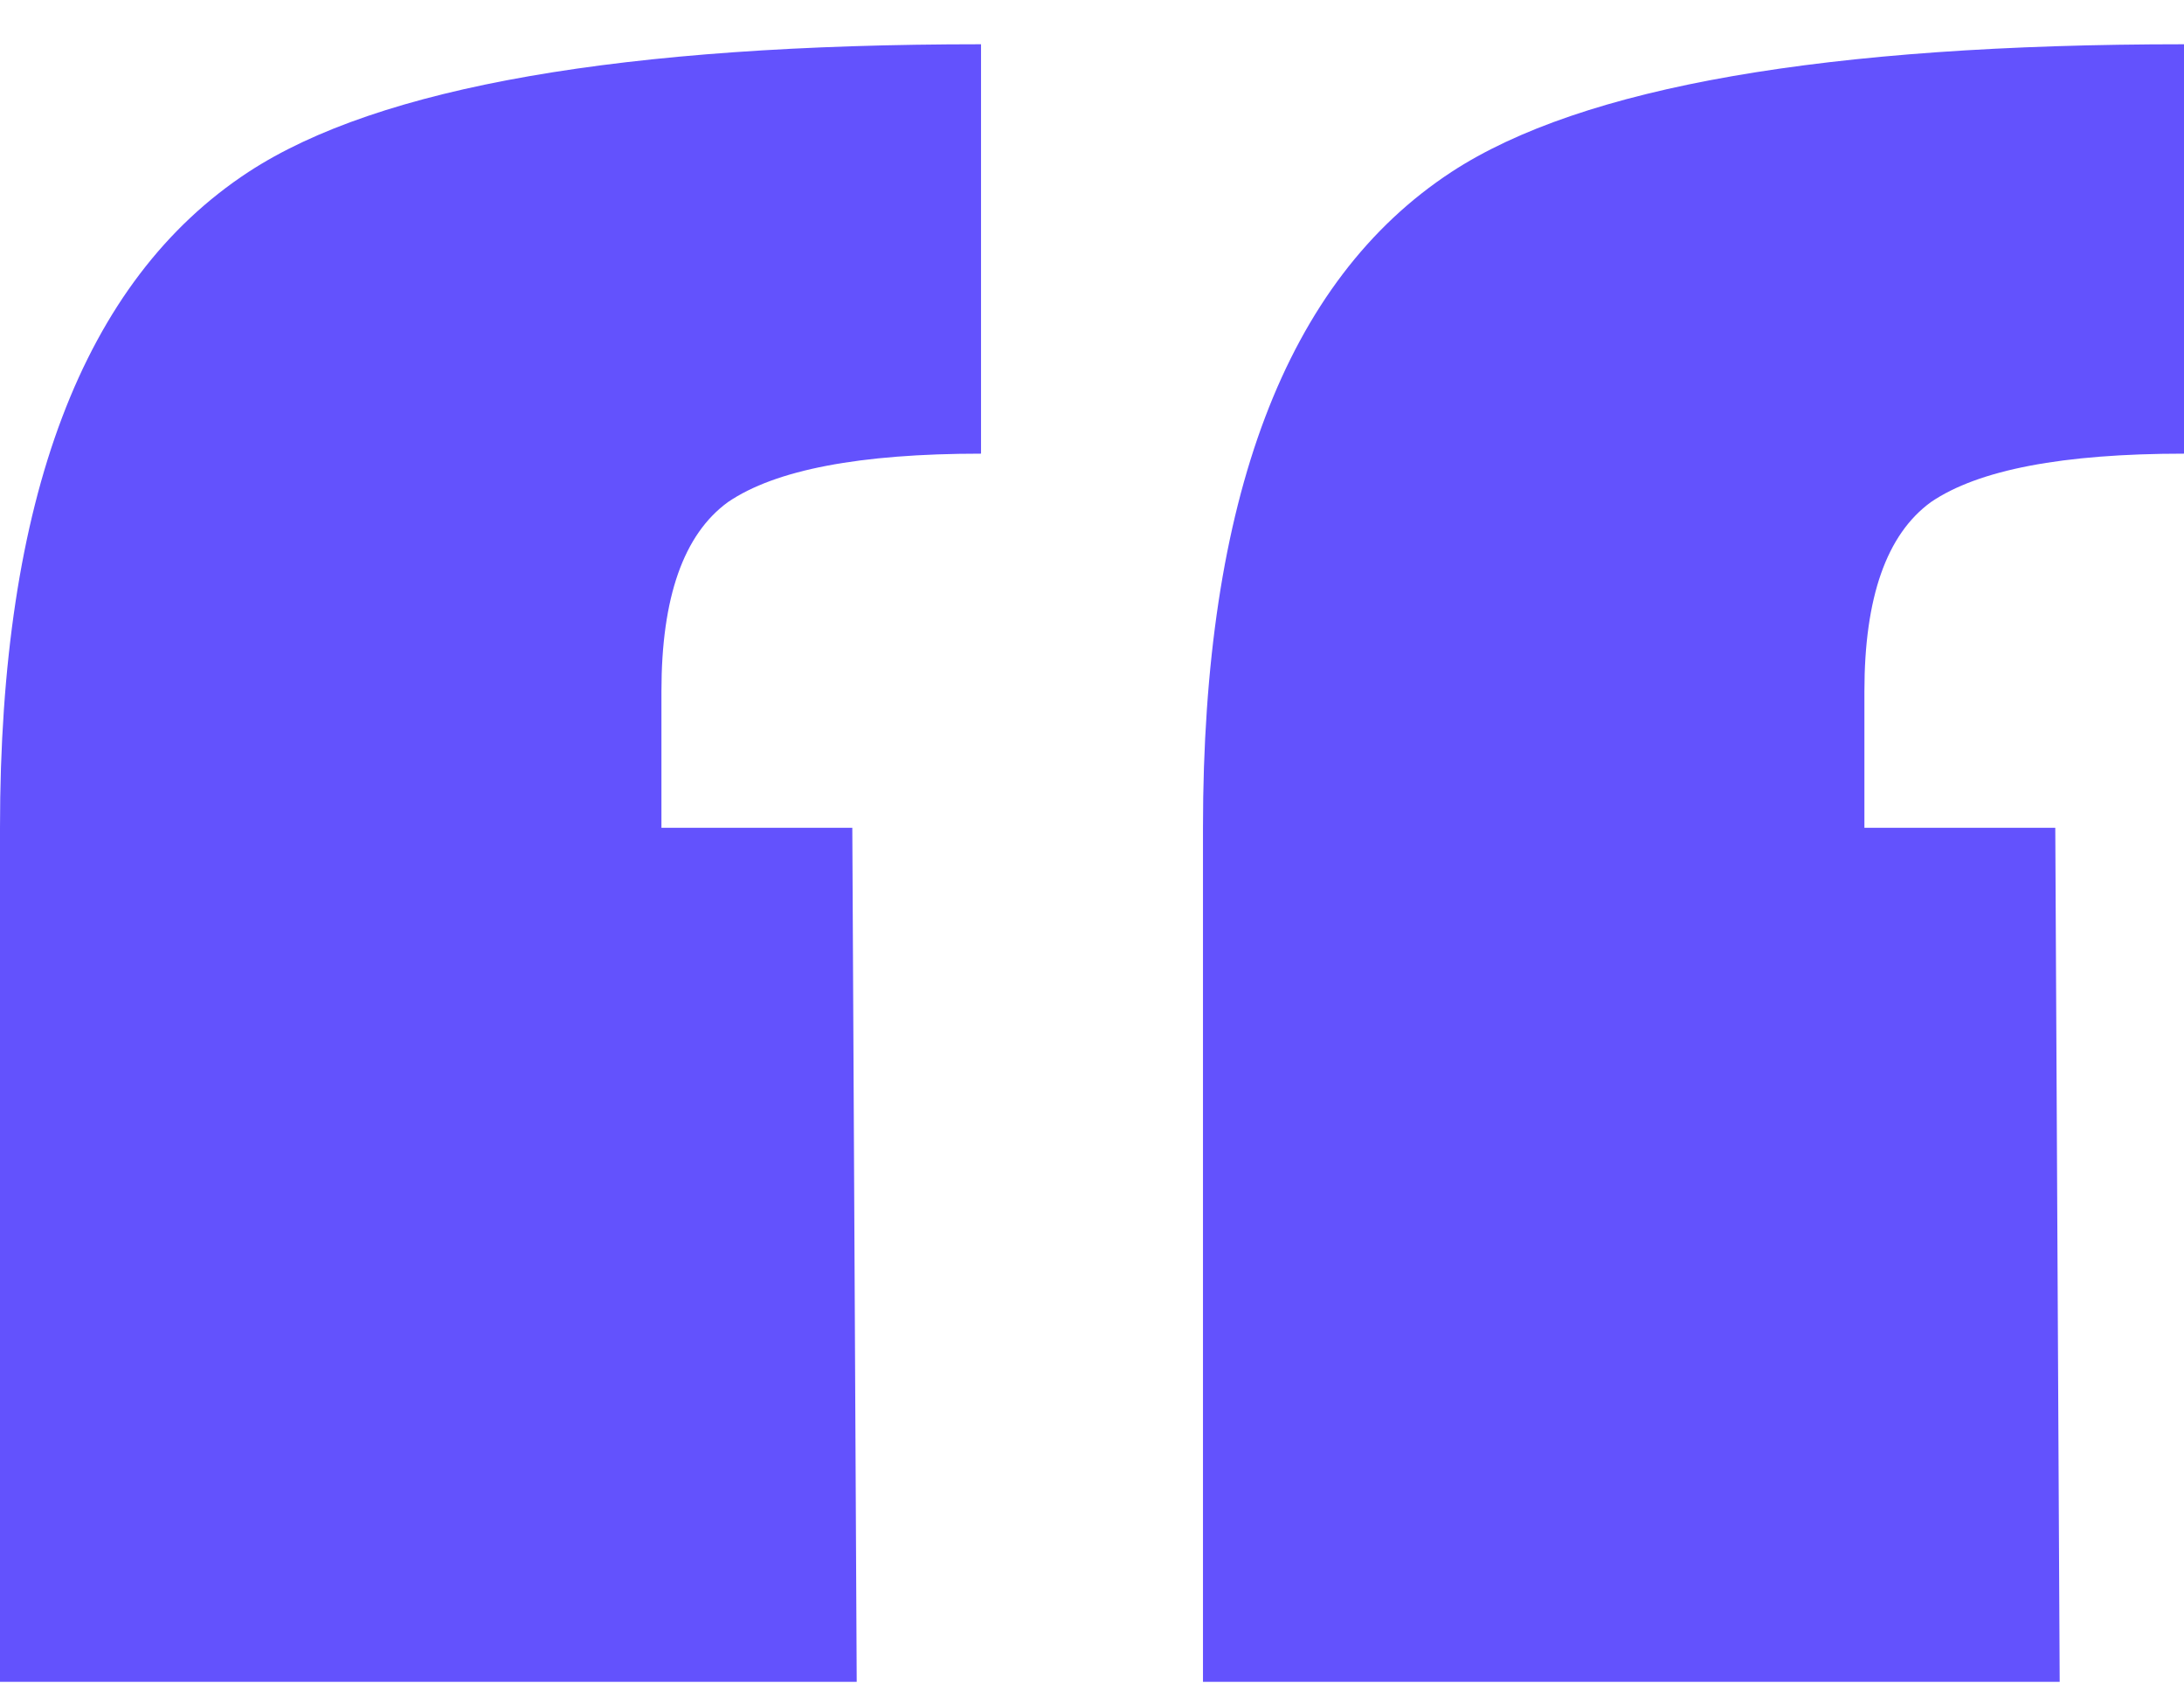 <?xml version="1.0" encoding="UTF-8"?> <svg xmlns="http://www.w3.org/2000/svg" width="48" height="37" viewBox="0 0 48 37" fill="none"> <path d="M18.732 18.198L18.829 36.973H0V18.198C0 10.973 1.821 6.166 5.463 3.779C8.325 1.908 13.691 0.973 21.561 0.973V9.973C18.894 9.973 17.041 10.328 16 11.037C15.024 11.747 14.537 13.134 14.537 15.198V18.198H18.732ZM45.171 18.198L45.268 36.973H26.439V18.198C26.439 10.973 28.26 6.166 31.902 3.779C34.764 1.908 40.13 0.973 48 0.973V9.973C45.333 9.973 43.48 10.328 42.439 11.037C41.463 11.747 40.976 13.134 40.976 15.198V18.198H45.171Z" fill="#6352FD"></path> </svg> 